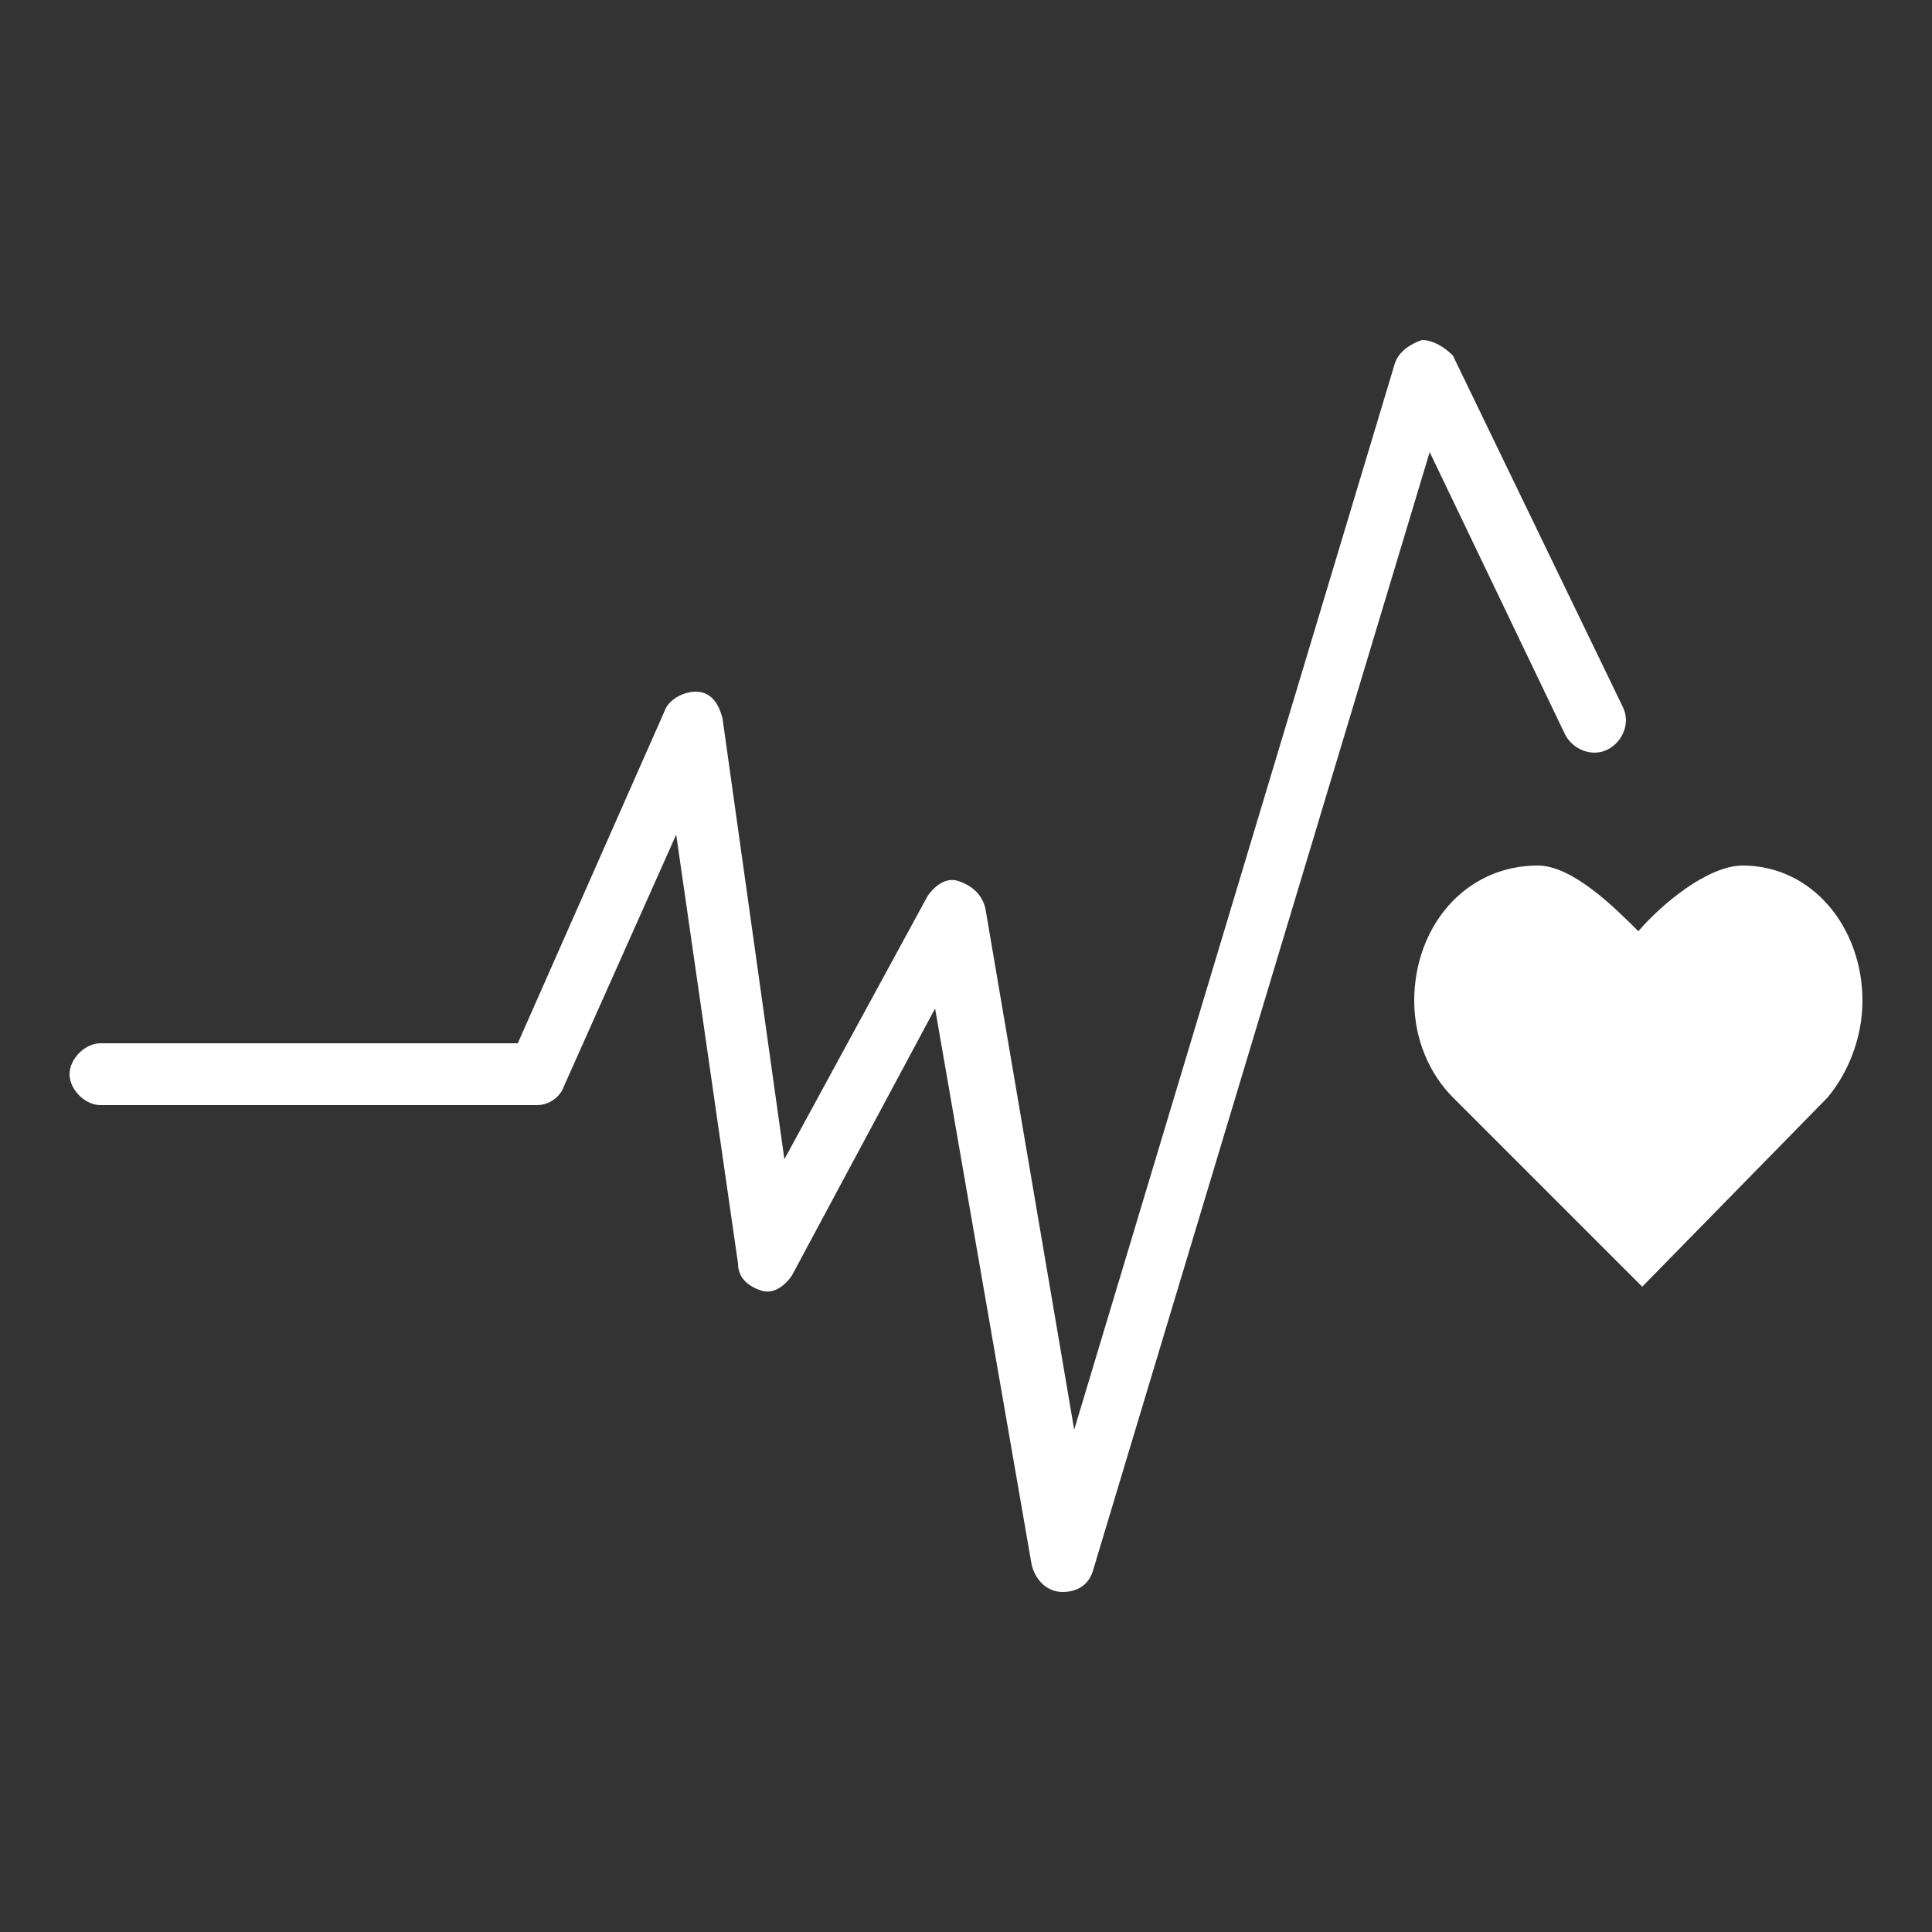 <svg xmlns="http://www.w3.org/2000/svg" xmlns:xlink="http://www.w3.org/1999/xlink" id="Layer_1" x="0px" y="0px" viewBox="0 0 50 50" style="enable-background:new 0 0 50 50;" xml:space="preserve"><rect x="0" y="0" width="50" height="50" fill="#333333" stroke="none"/><style type="text/css">	.st0{fill:#FFFFFF;}</style><g>	<path class="st0" d="M48.2,25.9c0-1.9-1.3-3.5-3.1-3.5c-0.9,0-2.1,1-2.7,1.7c-0.6-0.6-1.7-1.7-2.6-1.7c-1.9,0-3.2,1.6-3.2,3.5   c0,1,0.4,1.9,1,2.5l4.9,4.9l4.8-4.9l0,0C47.8,27.8,48.2,26.9,48.2,25.9"></path>	<path class="st0" d="M27.5,41.2C27.5,41.2,27.5,41.2,27.5,41.2c-0.4,0-0.7-0.3-0.8-0.7l-2.5-14.4l-3.7,6.9   c-0.2,0.3-0.5,0.5-0.8,0.4c-0.3-0.1-0.6-0.3-0.6-0.7l-1.6-11.1l-2.9,6.5c-0.1,0.3-0.4,0.5-0.7,0.5H2.6c-0.4,0-0.8-0.4-0.8-0.8   c0-0.4,0.4-0.8,0.8-0.8h10.8l3.8-8.6c0.1-0.3,0.5-0.5,0.8-0.5c0.4,0,0.6,0.3,0.7,0.7l1.6,11.4l3.7-6.8c0.2-0.3,0.5-0.5,0.8-0.4   c0.3,0.1,0.6,0.3,0.7,0.7L27.8,37l8.3-27.6c0.1-0.3,0.4-0.5,0.7-0.6c0.3,0,0.6,0.2,0.8,0.4l4.4,9.1c0.2,0.4,0,0.9-0.4,1.1   c-0.4,0.2-0.9,0-1.1-0.4L37,11.7l-8.7,28.9C28.2,41,27.9,41.2,27.5,41.2"></path></g></svg>